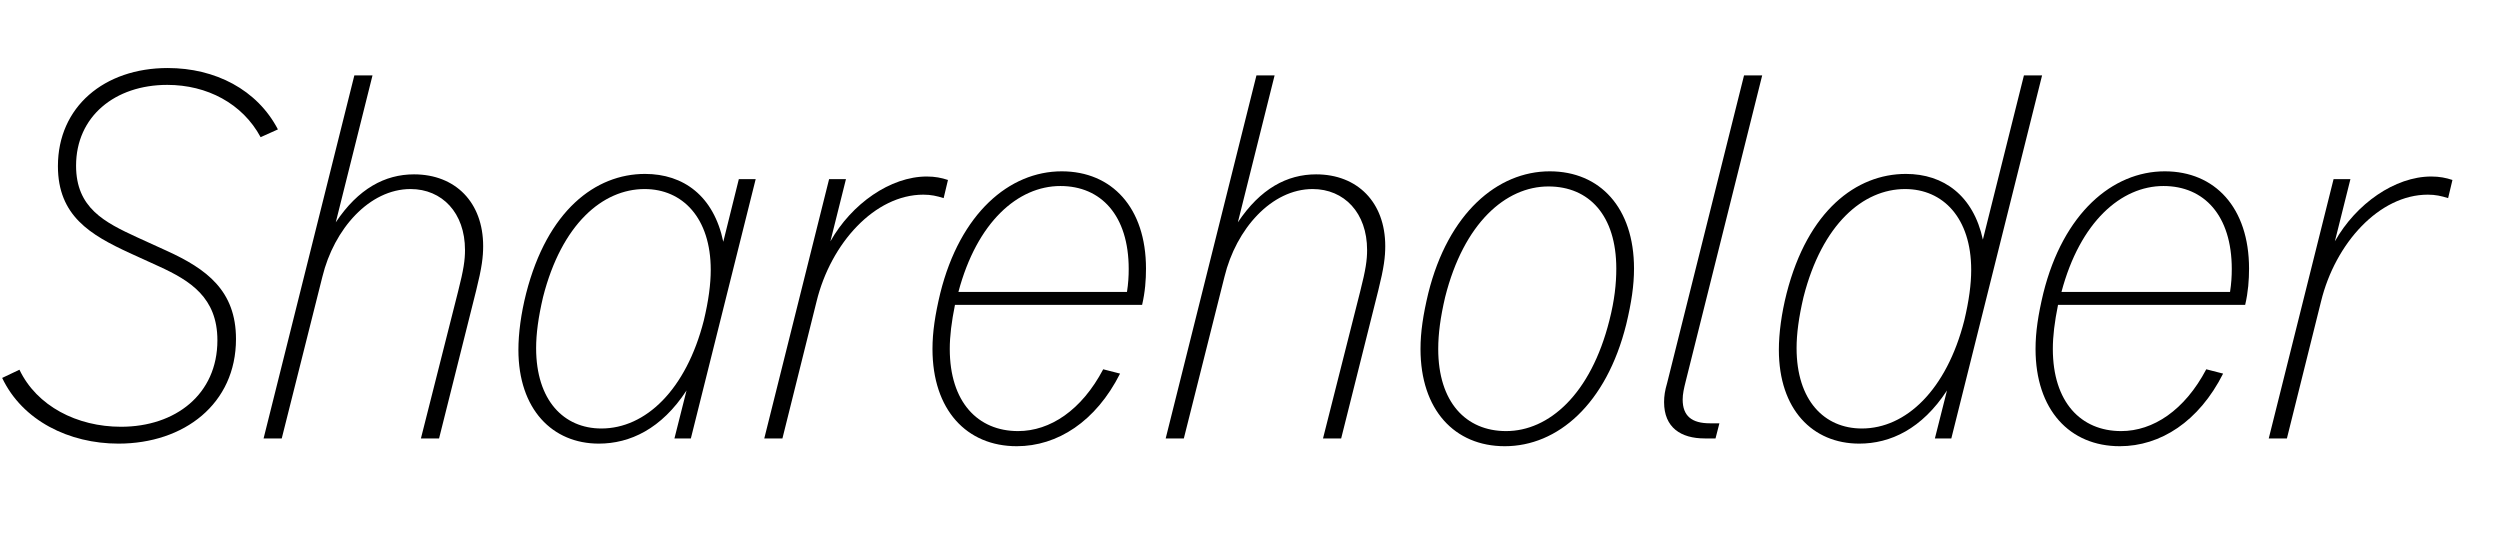 <svg   viewBox="0 0 1340 286" fill="none" xmlns="http://www.w3.org/2000/svg">
<path d="M63.477 237.78C37.066 237.78 12.046 225.502 1.158 202.567L10.425 198.165C19.692 217.625 41.236 228.745 64.867 228.745C94.056 228.745 116.528 211.37 116.528 182.412C116.528 159.477 101.933 150.442 85.253 142.797L69.5 135.615C48.418 125.885 31.043 115.692 31.043 89.05C31.043 57.312 55.831 36.462 89.886 36.462C115.37 36.462 137.842 48.045 148.962 69.359L139.695 73.529C129.965 55.459 110.968 45.497 89.655 45.497C61.623 45.497 40.773 62.409 40.773 88.819C40.773 111.522 56.063 119.167 73.67 127.275L89.423 134.457C110.737 144.187 126.49 155.77 126.49 181.717C126.49 216.467 98.69 237.78 63.477 237.78Z" fill="black"/>
<path d="M141.284 235L189.934 40.4H199.664L179.972 119.167C192.019 101.097 206.382 93.452 221.904 93.452C244.144 93.452 258.971 108.51 258.971 131.909C258.971 137.7 258.276 143.492 255.264 155.539L235.341 235H225.611L245.534 156.234C248.546 144.419 249.241 139.322 249.241 133.994C249.241 114.07 236.962 101.329 220.051 101.329C198.042 101.329 179.046 122.642 172.791 148.357L151.014 235H141.284Z" fill="black"/>
<path d="M320.956 237.78C296.168 237.78 277.866 219.479 277.866 187.509C277.866 178.705 279.256 168.049 282.036 157.16C293.388 112.912 319.103 93.22 345.744 93.22C366.363 93.22 382.579 105.035 387.676 129.592L396.016 96H405.051L370.301 235H361.498L367.984 209.285C354.548 229.904 337.636 237.78 320.956 237.78ZM322.346 229.672C345.976 229.672 367.753 209.054 377.251 171.755C379.799 161.099 380.958 152.295 380.958 144.65C380.958 116.85 365.899 101.329 345.513 101.329C323.041 101.329 301.033 120.094 291.071 159.245C288.523 170.134 287.364 178.937 287.364 186.582C287.364 214.614 302.191 229.672 322.346 229.672Z" fill="black"/>
<path d="M409.652 235L444.402 96H453.437L445.097 129.36C456.448 109.205 477.298 94.61 496.758 94.61C501.16 94.61 504.635 95.305 508.11 96.464L505.793 106.194C502.087 105.035 499.075 104.34 494.905 104.34C468.958 104.34 445.328 130.287 437.683 161.562L419.382 235H409.652Z" fill="black"/>
<path d="M612.168 163.415H511.857C510.003 172.682 509.077 180.095 509.077 187.045C509.077 215.54 524.135 231.062 545.68 231.062C562.823 231.062 579.735 219.942 591.318 197.934L600.353 200.25C587.38 225.965 566.762 239.17 544.985 239.17C518.112 239.17 499.81 219.71 499.81 187.045C499.81 178.01 501.2 168.744 503.98 157.16C514.637 114.302 541.047 91.83 569.078 91.83C595.952 91.83 614.253 111.29 614.253 143.955C614.253 149.979 613.79 156.465 612.168 163.415ZM568.383 99.707C545.68 99.707 523.672 118.935 513.71 156.465H604.06C604.755 152.064 604.987 148.125 604.987 144.187C604.987 115.46 590.16 99.707 568.383 99.707Z" fill="black"/>
<path d="M624.808 235L673.458 40.4H683.188L663.497 119.167C675.543 101.097 689.907 93.452 705.428 93.452C727.668 93.452 742.495 108.51 742.495 131.909C742.495 137.7 741.8 143.492 738.788 155.539L718.865 235H709.135L729.058 156.234C732.07 144.419 732.765 139.322 732.765 133.994C732.765 114.07 720.487 101.329 703.575 101.329C681.567 101.329 662.57 122.642 656.315 148.357L634.538 235H624.808Z" fill="black"/>
<path d="M806.565 239.17C779.692 239.17 761.391 219.71 761.391 187.045C761.391 178.01 762.78 168.744 765.56 157.16C776.217 114.302 802.627 91.83 830.659 91.83C857.532 91.83 875.834 111.29 875.834 143.955C875.834 152.99 874.444 162.257 871.664 173.84C861.007 216.699 834.829 239.17 806.565 239.17ZM807.26 231.062C830.195 231.062 852.667 211.37 862.629 171.755C865.409 160.867 866.336 152.064 866.336 143.955C866.336 115.46 851.74 99.939 829.964 99.939C807.029 99.939 784.557 119.63 774.595 159.245C772.047 170.134 770.889 178.937 770.889 187.045C770.889 215.54 785.715 231.062 807.26 231.062Z" fill="black"/>
<path d="M913.726 235C900.984 235 891.949 229.209 891.949 215.54C891.949 212.297 892.412 209.285 893.571 205.347L934.807 40.4H944.537L903.532 204.42C902.606 208.127 901.911 211.139 901.911 214.15C901.911 222.954 906.776 226.892 916.506 226.892H921.602L919.517 235H913.726Z" fill="black"/>
<path d="M996.561 237.78C971.541 237.78 953.471 219.479 953.471 187.509C953.471 178.705 954.861 168.049 957.641 157.16C968.993 112.912 994.939 93.22 1021.58 93.22C1041.74 93.22 1057.72 104.804 1062.82 128.434L1084.83 40.4H1094.56L1045.91 235H1037.1L1043.59 209.285C1030.15 229.904 1013.24 237.78 996.561 237.78ZM997.951 229.672C1021.58 229.672 1043.36 209.054 1052.86 171.755C1055.4 161.099 1056.56 152.295 1056.56 144.65C1056.56 116.85 1041.5 101.329 1021.12 101.329C998.646 101.329 976.638 120.094 966.676 159.245C964.128 170.134 962.969 178.937 962.969 186.582C962.969 214.614 977.796 229.672 997.951 229.672Z" fill="black"/>
<path d="M1203.41 163.415H1103.1C1101.24 172.682 1100.32 180.095 1100.32 187.045C1100.32 215.54 1115.37 231.062 1136.92 231.062C1154.06 231.062 1170.97 219.942 1182.56 197.934L1191.59 200.25C1178.62 225.965 1158 239.17 1136.22 239.17C1109.35 239.17 1091.05 219.71 1091.05 187.045C1091.05 178.01 1092.44 168.744 1095.22 157.16C1105.88 114.302 1132.29 91.83 1160.32 91.83C1187.19 91.83 1205.49 111.29 1205.49 143.955C1205.49 149.979 1205.03 156.465 1203.41 163.415ZM1159.62 99.707C1136.92 99.707 1114.91 118.935 1104.95 156.465H1195.3C1195.99 152.064 1196.23 148.125 1196.23 144.187C1196.23 115.46 1181.4 99.707 1159.62 99.707Z" fill="black"/>
<path d="M1216.05 235L1250.8 96H1259.83L1251.49 129.36C1262.84 109.205 1283.69 94.61 1303.15 94.61C1307.56 94.61 1311.03 95.305 1314.51 96.464L1312.19 106.194C1308.48 105.035 1305.47 104.34 1301.3 104.34C1275.35 104.34 1251.72 130.287 1244.08 161.562L1225.78 235H1216.05Z" fill="black"/>
</svg>

